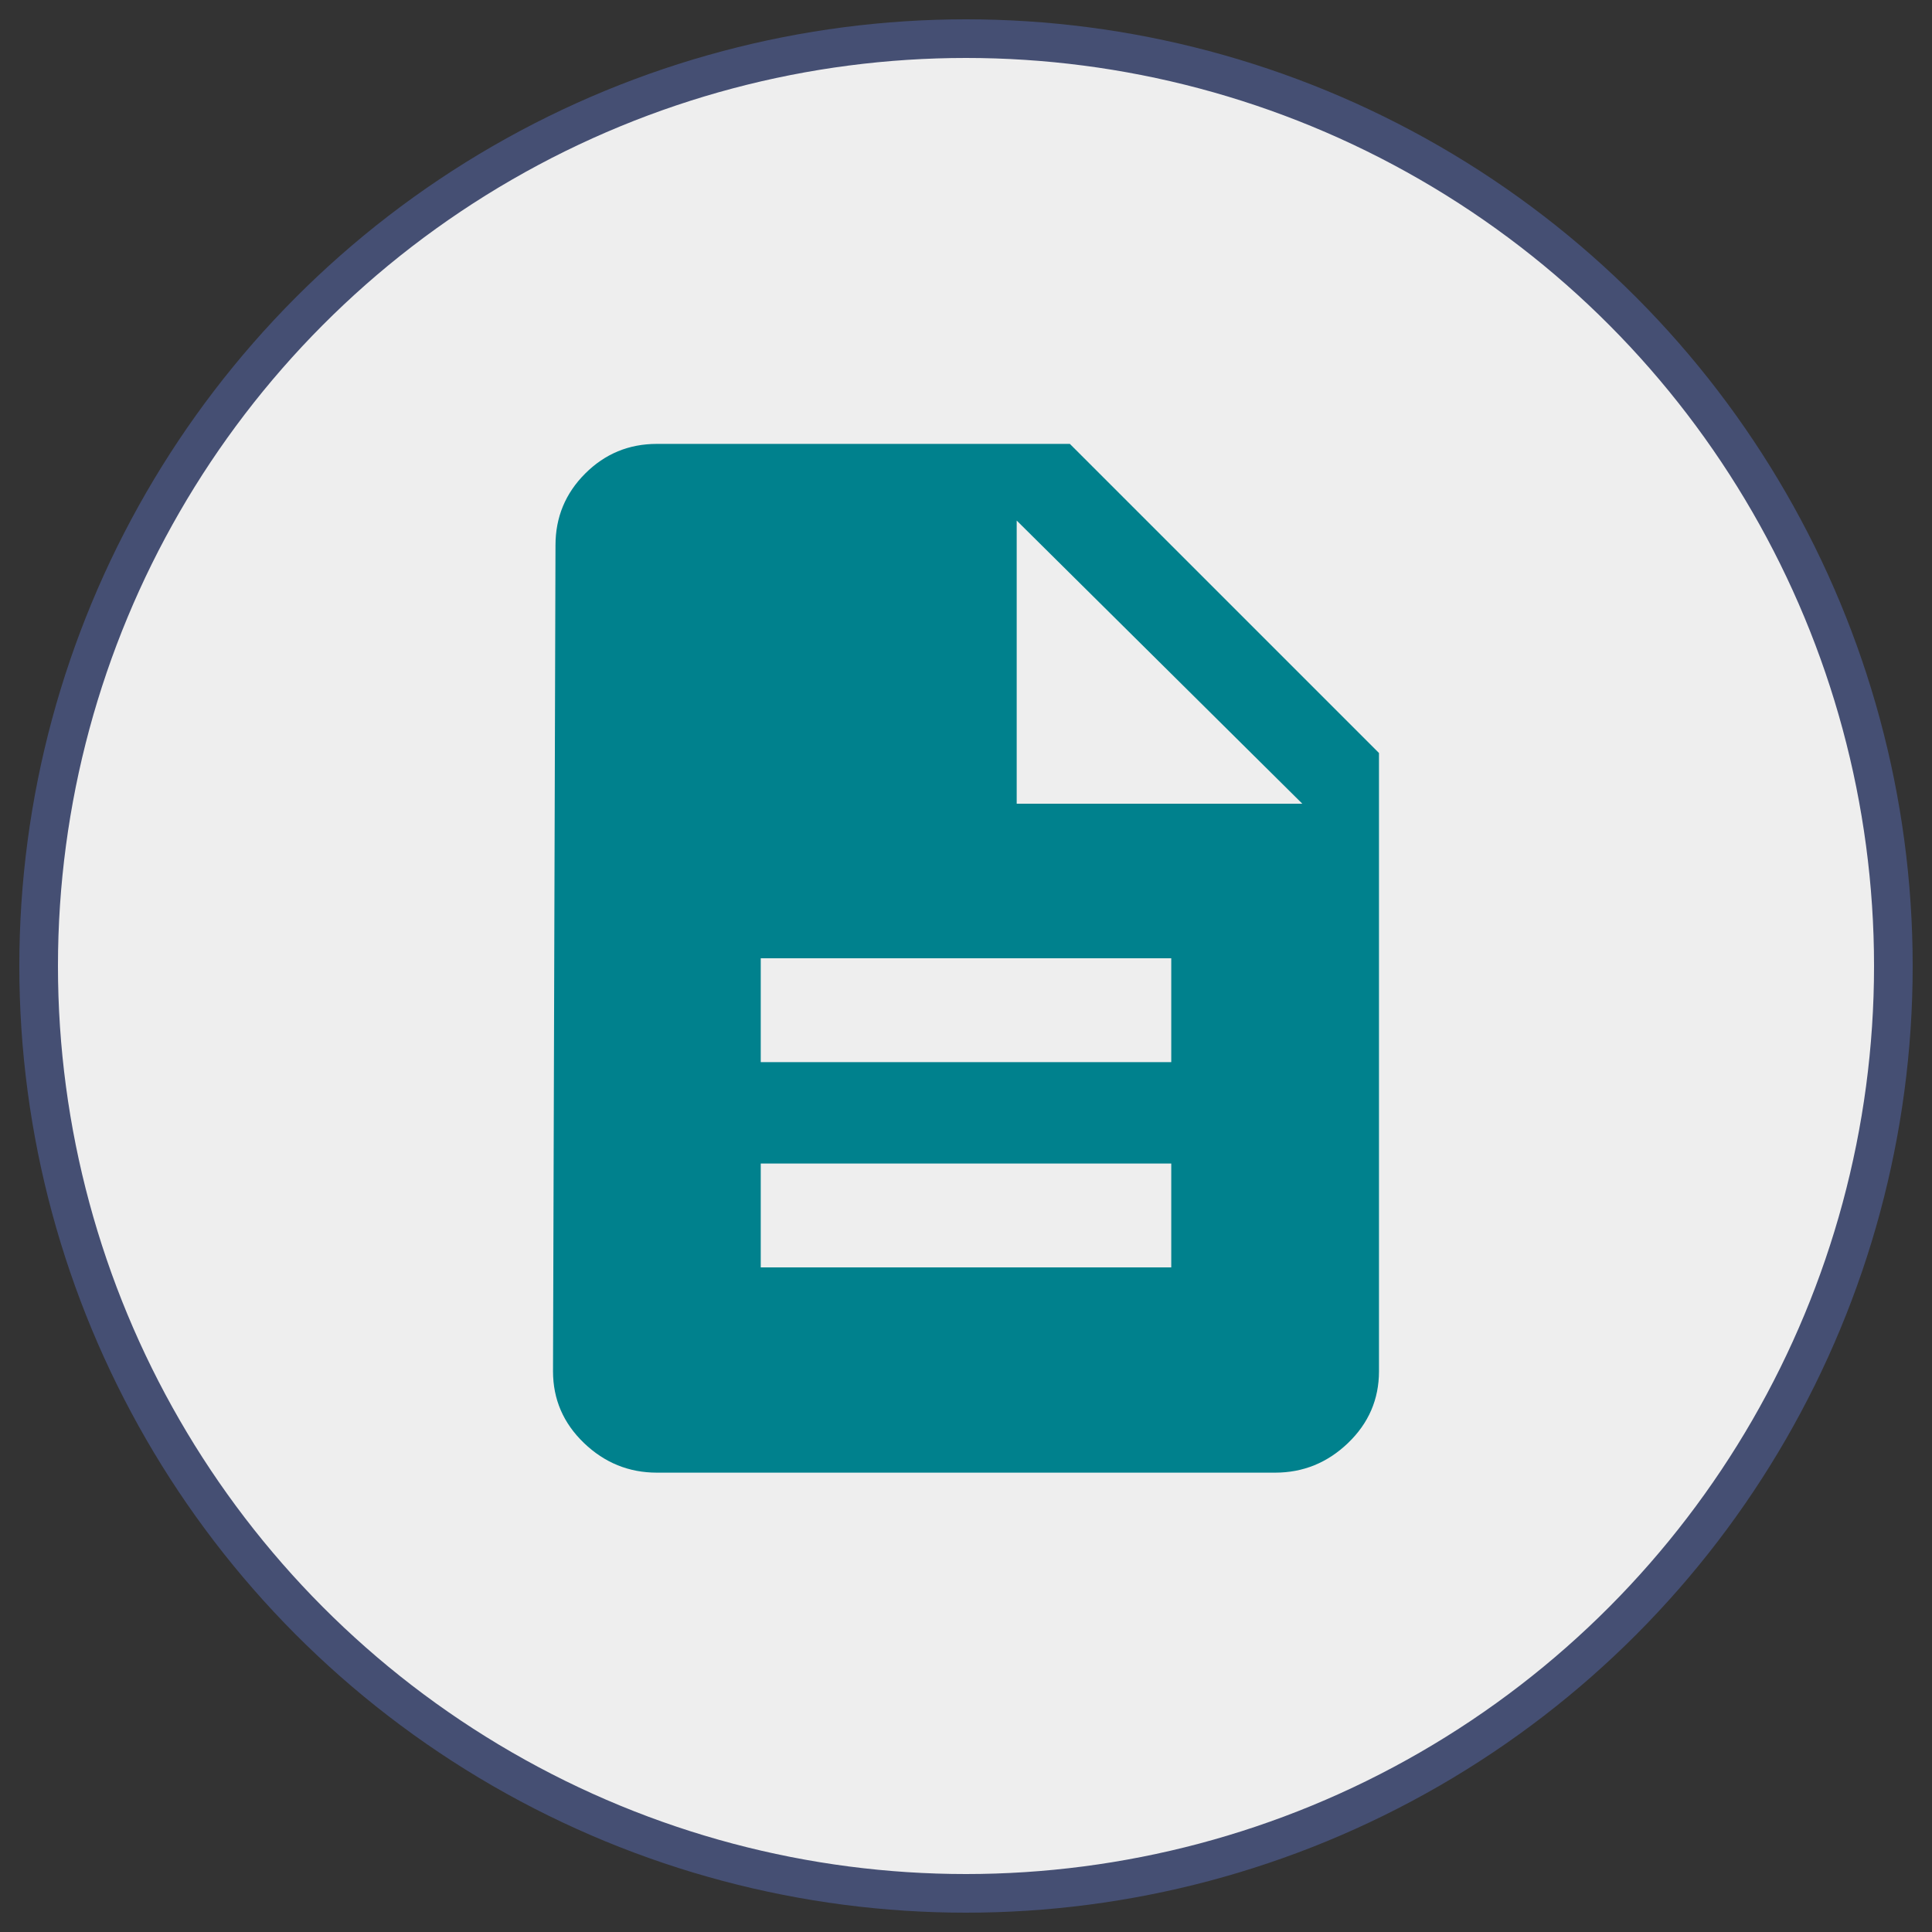 <?xml version="1.0" encoding="UTF-8"?>
<svg width="50px" height="50px" viewBox="0 0 50 50" version="1.1" xmlns="http://www.w3.org/2000/svg" xmlns:xlink="http://www.w3.org/1999/xlink">
    <rect x="0" y="0" width="50" height="50" fill="#333333" stroke="none"/>
    <title>REPORTS ICON</title>
    <g id="Page-1" stroke="none" stroke-width="1" fill="none" fill-rule="evenodd">
        <g id="PAGE-ICONS" transform="translate(-311, -238)">
            <g id="REPORTS-ICON" transform="translate(312, 239)">
                <circle id="Oval-Copy" stroke="#454F73" fill="#EEEEEE" cx="24" cy="24" r="24"></circle>
                <path d="M32,37.112 C32.725,37.112 33.355,36.856 33.888,36.344 C34.421,35.832 34.688,35.213 34.688,34.488 L34.688,34.488 L34.688,18.488 L26.688,10.488 L16,10.488 C15.275,10.488 14.656,10.744 14.144,11.256 C13.632,11.768 13.376,12.387 13.376,13.112 L13.376,13.112 L13.312,34.488 C13.312,35.213 13.579,35.832 14.112,36.344 C14.645,36.856 15.275,37.112 16,37.112 L16,37.112 L32,37.112 Z M32.704,19.8 L25.312,19.8 L25.312,12.472 L32.704,19.8 Z M29.312,26.488 L18.688,26.488 L18.688,23.8 L29.312,23.8 L29.312,26.488 Z M29.312,31.8 L18.688,31.8 L18.688,29.112 L29.312,29.112 L29.312,31.8 Z" id="" fill="#00818D" fill-rule="nonzero"></path>
            </g>
        </g>
    </g>
</svg>